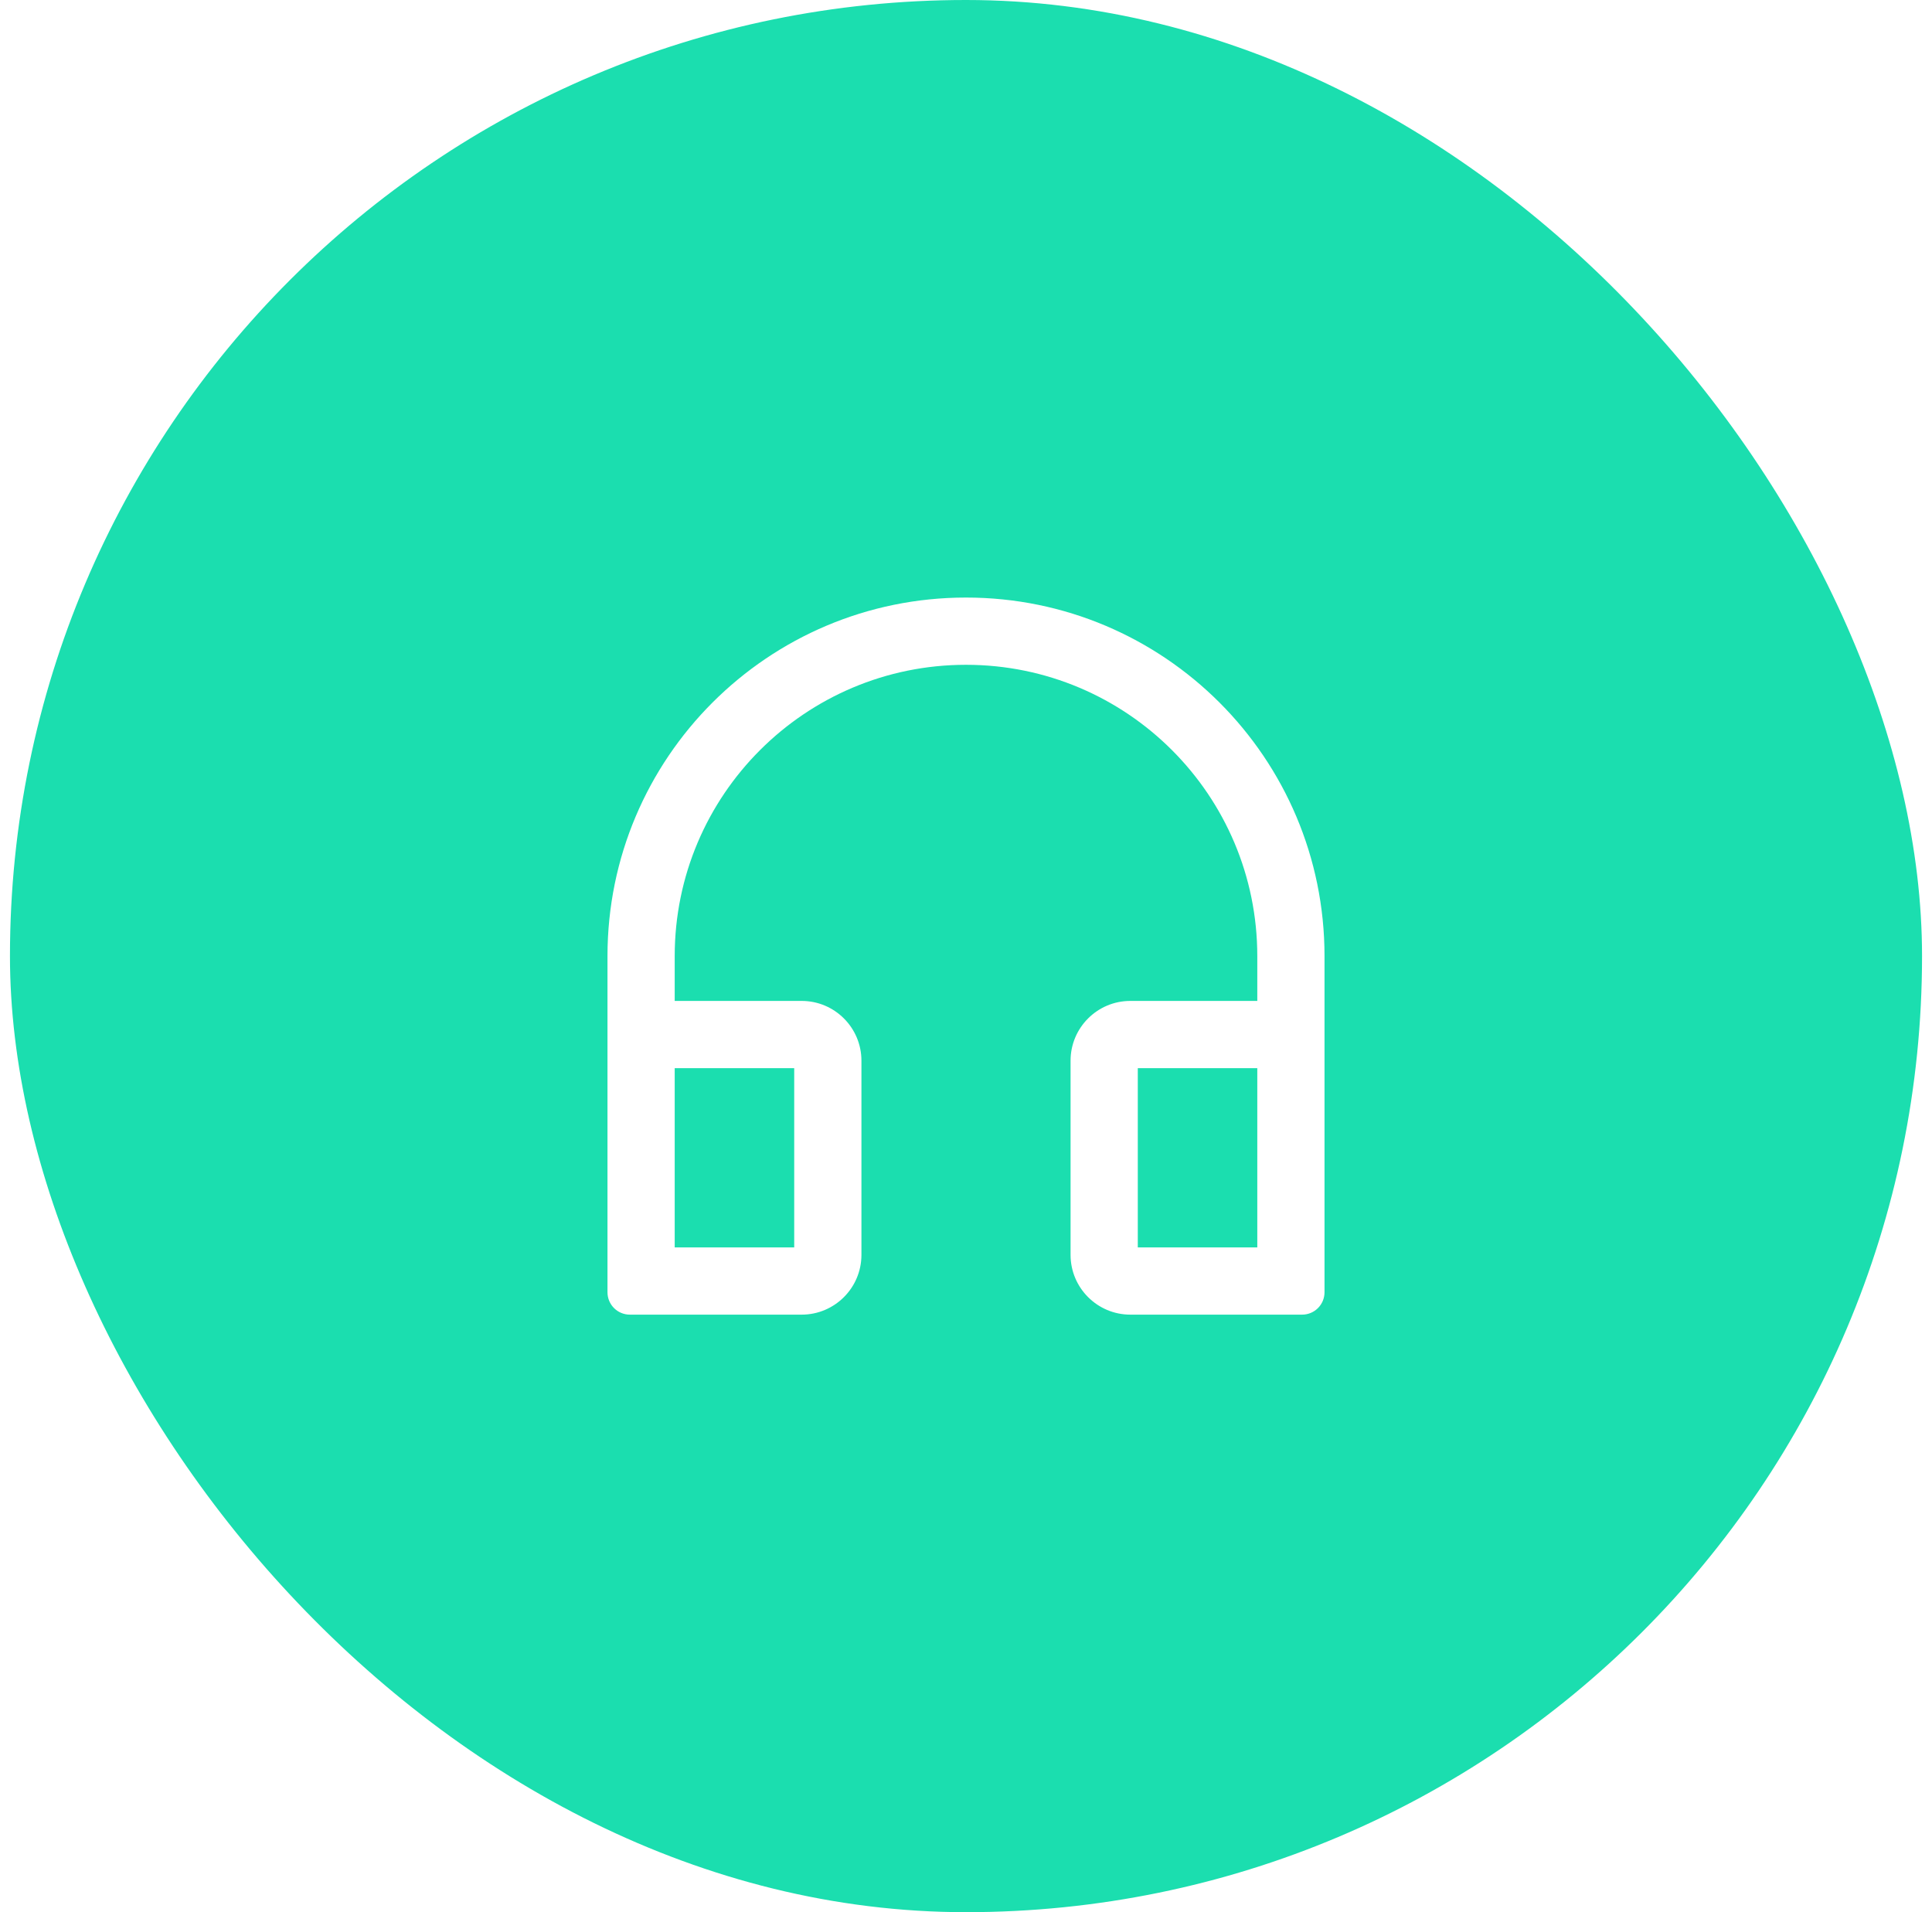 <svg width="97" height="96" viewBox="0 0 97 96" fill="none" xmlns="http://www.w3.org/2000/svg">
<g filter="url(#filter0_i_2098_444)">
<rect x="0.5" y="0" width="96" height="96" rx="48" fill="#1BDEAF"/>
<path d="M48.5 30C38.558 30 30.5 38.058 30.5 48.001V64.876C30.5 65.499 31.002 66.001 31.625 66.001H40.25C41.905 66.001 43.25 64.655 43.25 63.001V53.251C43.25 51.596 41.905 50.251 40.25 50.251H33.875V48.001C33.875 39.924 40.423 33.376 48.5 33.376C56.577 33.376 63.125 39.924 63.125 48.001V50.251H56.75C55.095 50.251 53.75 51.596 53.75 53.251V63.001C53.75 64.655 55.095 66.001 56.75 66.001H65.375C65.998 66.001 66.5 65.499 66.5 64.876V48.001C66.5 38.058 58.442 30 48.5 30ZM39.875 53.626V62.626H33.875V53.626H39.875ZM63.125 62.626H57.125V53.626H63.125V62.626Z" fill="white"/>
</g>
<defs>
<filter id="filter0_i_2098_444" x="0.5" y="0" width="96" height="96" filterUnits="userSpaceOnUse" color-interpolation-filters="sRGB">
<feFlood flood-opacity="0" result="BackgroundImageFix"/>
<feBlend mode="normal" in="SourceGraphic" in2="BackgroundImageFix" result="shape"/>
<feColorMatrix in="SourceAlpha" type="matrix" values="0 0 0 0 0 0 0 0 0 0 0 0 0 0 0 0 0 0 127 0" result="hardAlpha"/>
<feOffset/>
<feGaussianBlur stdDeviation="15"/>
<feComposite in2="hardAlpha" operator="arithmetic" k2="-1" k3="1"/>
<feColorMatrix type="matrix" values="0 0 0 0 1 0 0 0 0 1 0 0 0 0 1 0 0 0 1 0"/>
<feBlend mode="soft-light" in2="shape" result="effect1_innerShadow_2098_444"/>
</filter>
</defs>
</svg>
